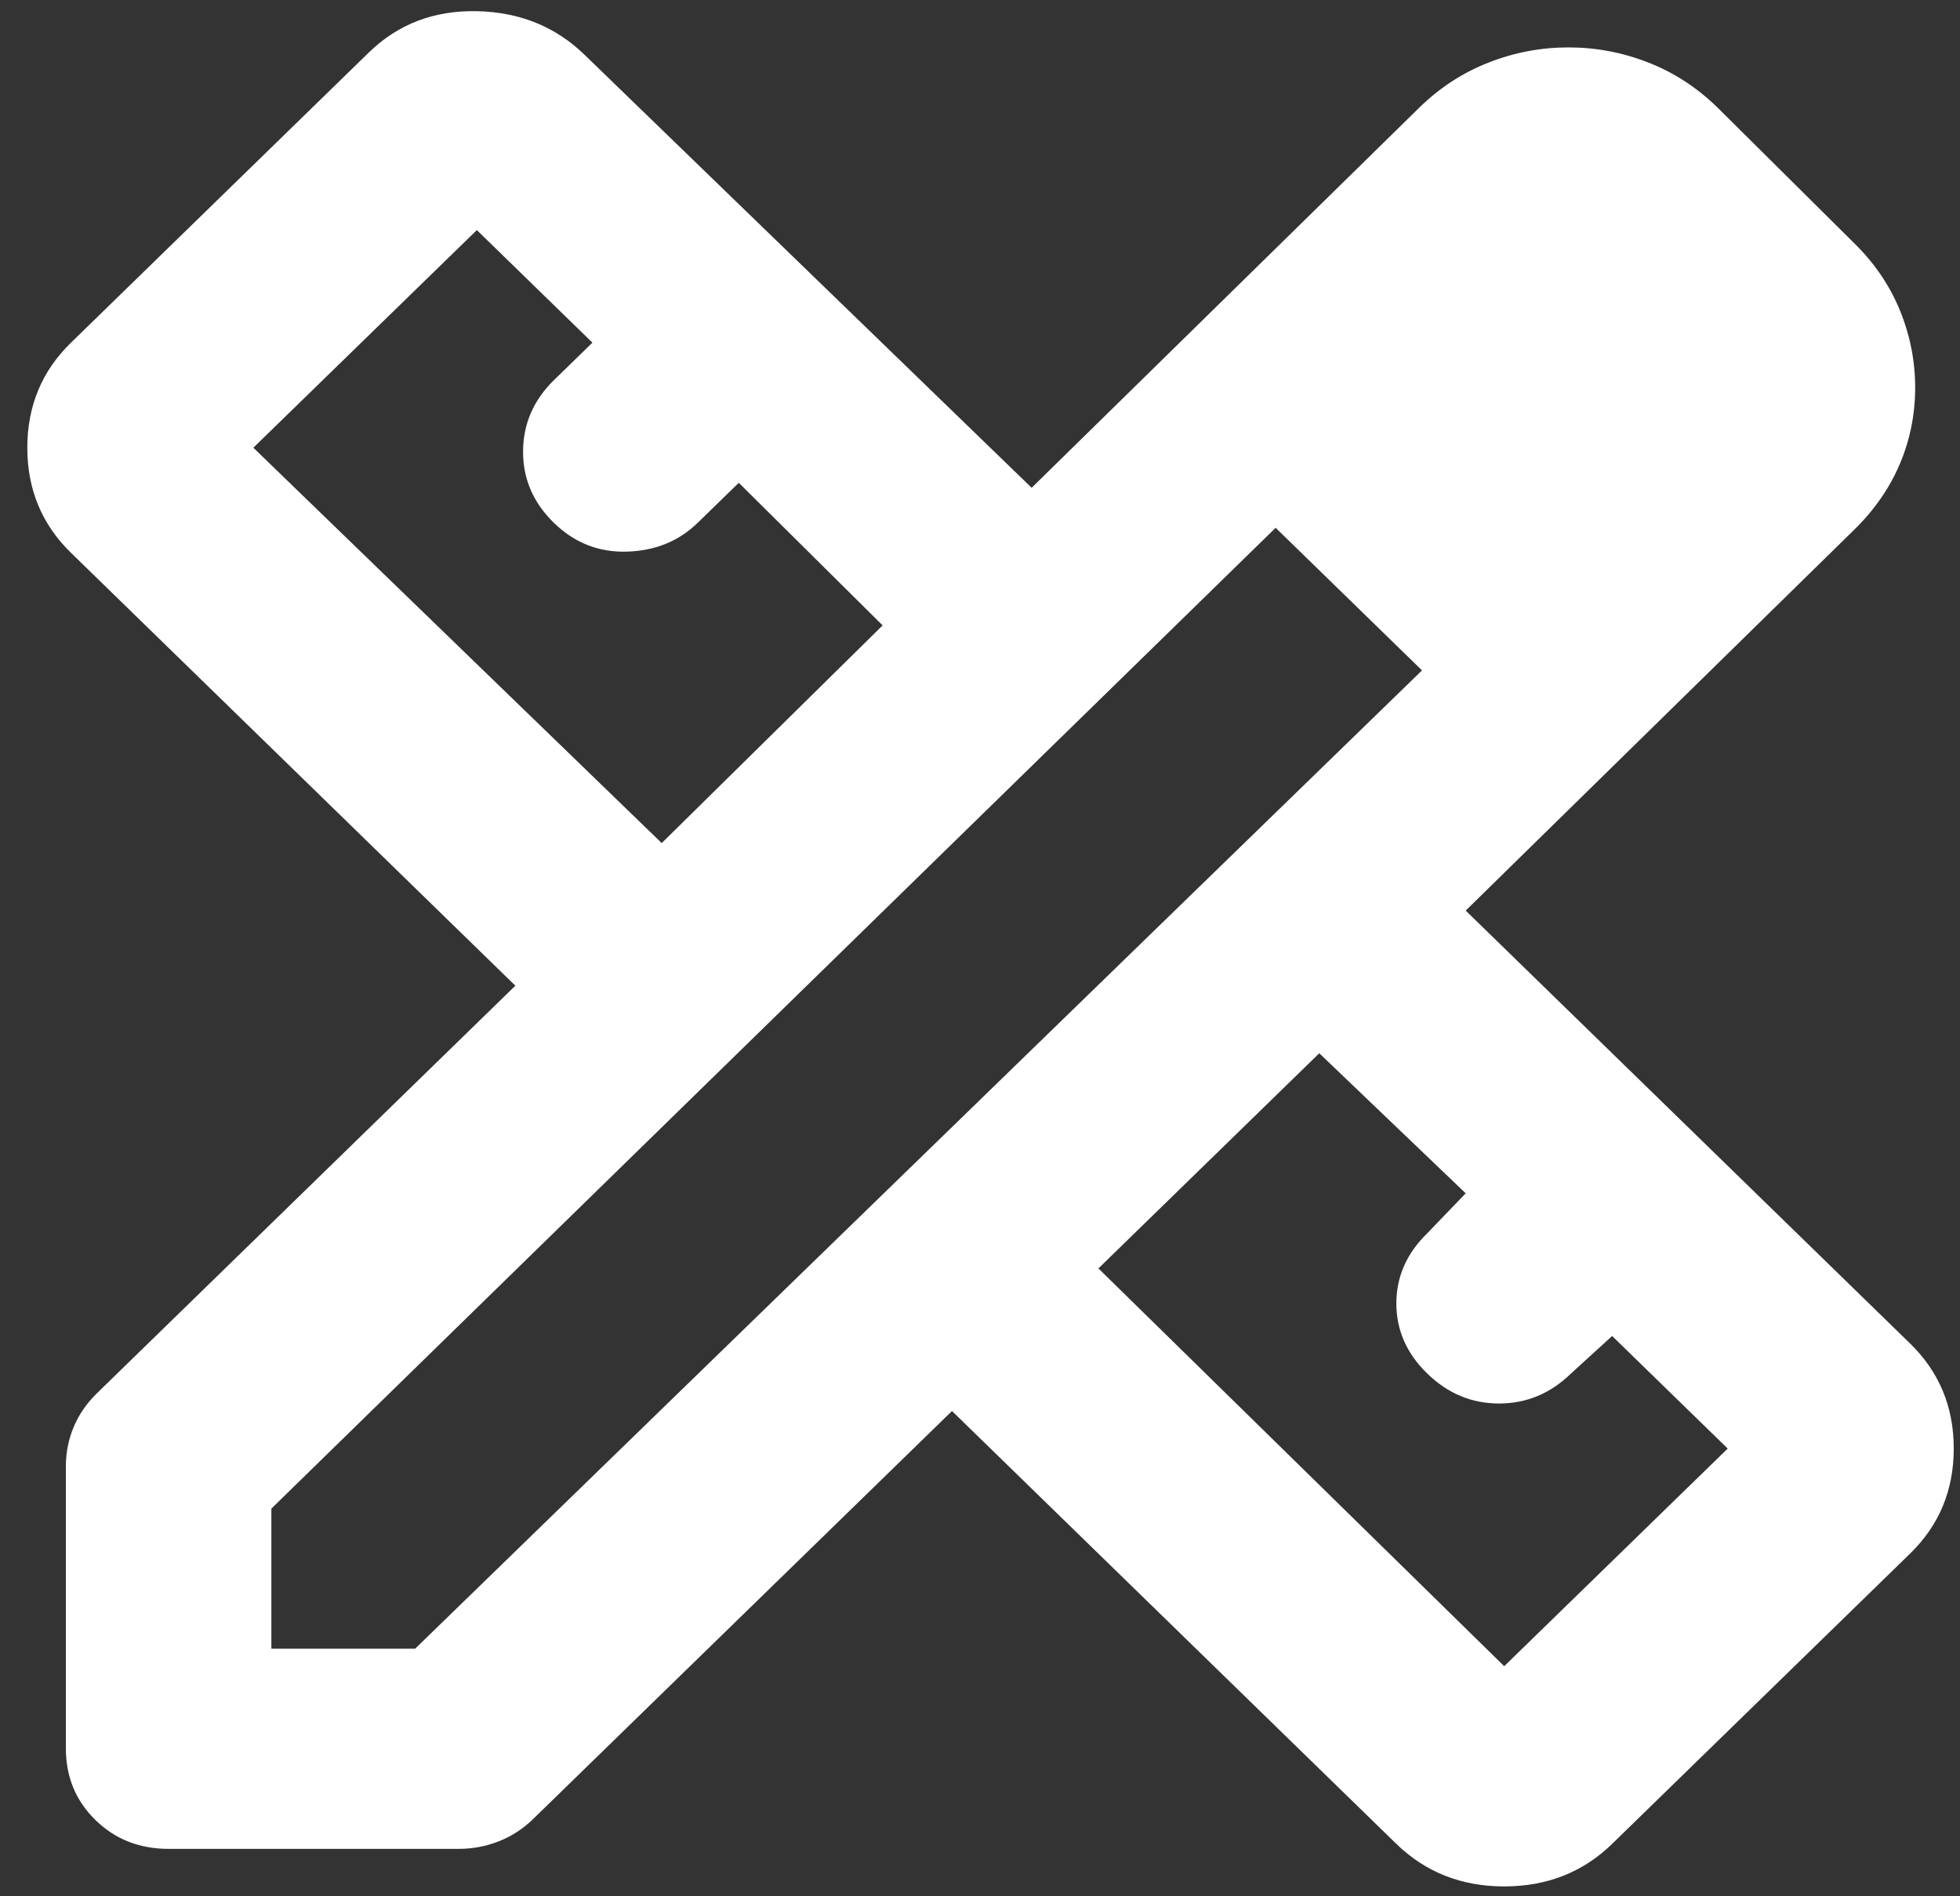 <svg width="31" height="30" viewBox="0 0 31 30" fill="none" xmlns="http://www.w3.org/2000/svg">
<rect x="0" y="0" width="31" height="30" fill="#333333" stroke="none"/>
<path d="M10.466 13.338L13.96 9.894L11.685 7.638L11.035 8.271C10.737 8.561 10.365 8.713 9.919 8.727C9.473 8.741 9.086 8.589 8.76 8.271C8.434 7.953 8.272 7.577 8.273 7.144C8.274 6.71 8.436 6.333 8.76 6.015L9.37 5.421L7.542 3.64L4.007 7.083L10.466 13.338ZM23.791 26.36L27.326 22.917L25.498 21.136L24.848 21.729C24.523 22.046 24.144 22.204 23.71 22.204C23.277 22.204 22.898 22.046 22.573 21.729C22.248 21.413 22.085 21.043 22.085 20.621C22.085 20.199 22.248 19.829 22.573 19.512L23.182 18.879L20.866 16.663L17.373 20.067L23.791 26.36ZM2.667 29.25C2.206 29.25 1.82 29.098 1.51 28.794C1.199 28.49 1.043 28.114 1.042 27.667V23.194C1.042 22.983 1.082 22.778 1.163 22.581C1.245 22.384 1.367 22.205 1.529 22.046L8.151 15.594L1.123 8.746C0.662 8.297 0.432 7.743 0.432 7.083C0.432 6.424 0.662 5.869 1.123 5.421L5.835 0.829C6.296 0.381 6.864 0.163 7.542 0.177C8.219 0.191 8.787 0.421 9.248 0.869L16.317 7.717L22.451 1.7C22.776 1.383 23.142 1.146 23.548 0.988C23.954 0.829 24.374 0.75 24.807 0.75C25.241 0.75 25.66 0.829 26.067 0.988C26.473 1.146 26.838 1.383 27.163 1.7L29.317 3.838C29.642 4.154 29.885 4.51 30.048 4.906C30.21 5.302 30.291 5.711 30.291 6.133C30.291 6.556 30.21 6.958 30.048 7.341C29.885 7.725 29.642 8.074 29.317 8.39L23.182 14.406L30.21 21.254C30.671 21.703 30.901 22.257 30.901 22.917C30.901 23.576 30.671 24.131 30.21 24.579L25.498 29.171C25.037 29.619 24.469 29.844 23.791 29.844C23.114 29.844 22.546 29.619 22.085 29.171L15.057 22.323L8.435 28.775C8.273 28.933 8.09 29.052 7.888 29.131C7.685 29.21 7.475 29.25 7.257 29.25H2.667ZM4.292 26.083H6.566L22.491 10.606L20.176 8.35L4.292 23.867V26.083ZM21.354 9.498L20.176 8.35L22.491 10.606L21.354 9.498Z" fill="white"/>
</svg>
